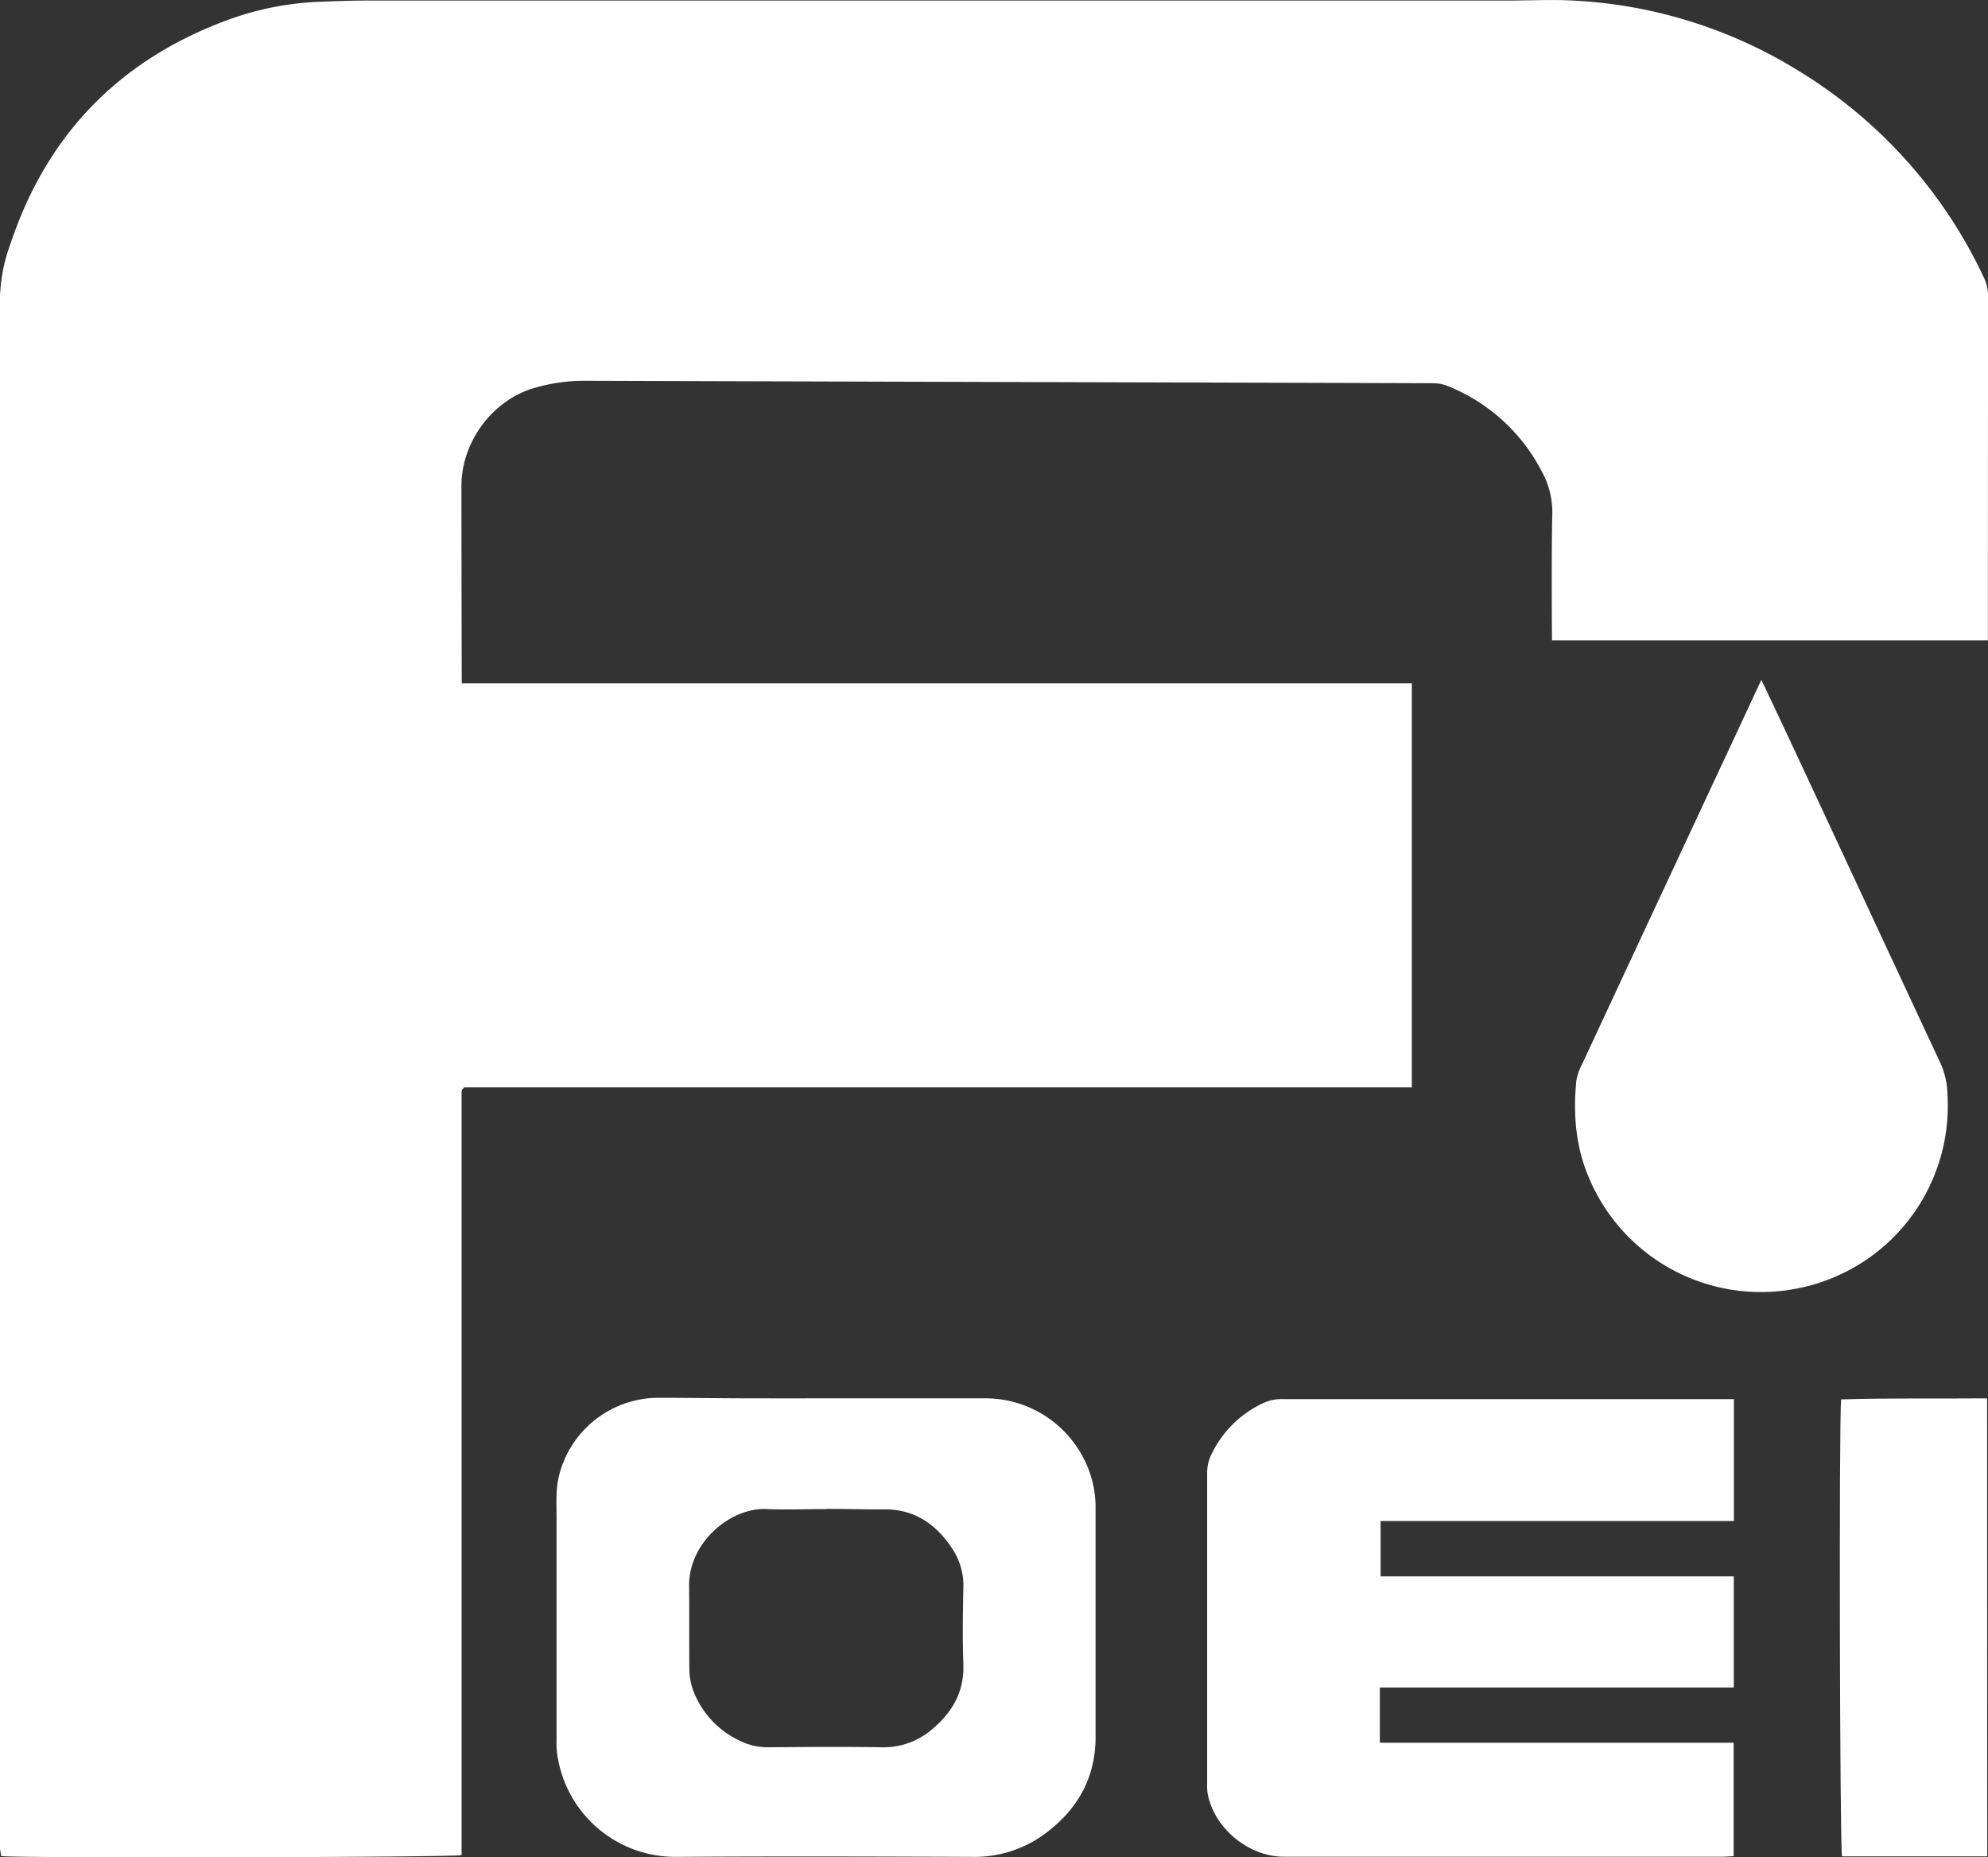 <svg xmlns="http://www.w3.org/2000/svg" viewBox="0 0 453.28 423.45"><rect x="0" y="0" width="453.28" height="423.45" fill="#333333" stroke="none"/><defs><style>.cls-1{fill:#fff;}</style></defs><title>logo_w</title><g id="レイヤー_2" data-name="レイヤー 2"><g id="レイヤー_1-2" data-name="レイヤー 1"><path class="cls-1" d="M401.61,155c2.36,5,4.56,9.62,6.72,14.25q9.59,20.53,19.15,41.08c5,10.72,10,21.45,15,32.14a18.17,18.17,0,0,1,1.56,7.17,42.38,42.38,0,0,1-33.45,43.94,42.52,42.52,0,0,1-48.18-24.79c-3.14-7.15-3.74-14.66-3-22.32a12.09,12.09,0,0,1,1.31-3.83q17.82-38.26,35.69-76.5C398.08,162.56,399.72,159,401.61,155Z"/><path class="cls-1" d="M453.26,146h-99.4c0-1-.15-20.16.08-28.87a19.1,19.1,0,0,0-2.37-9.58,41.39,41.39,0,0,0-21.78-19.66,9.19,9.19,0,0,0-3.27-.52c-15.28-.07-163.58-.45-193.42-.56A40.37,40.37,0,0,0,122,88.4c-9.7,2.73-16.81,12.35-16.79,22.44,0,13.92.07,44.95.07,44.95H321.91v92.11H105.85l-.38.41c0,.06-.12.11-.14.18a4,4,0,0,0-.08.48,1.93,1.93,0,0,0,0,.24c0,.24,0,.48,0,.72q0,86.15,0,172.31a4,4,0,0,1,0,.47c0,.08,0,.15-.07.23-1.71.5-99.78.72-104.9.22C.17,422.61.06,422,0,421.4s0-1.44,0-2.16Q0,243.46,0,67.66A37.81,37.81,0,0,1,2.34,55.72Q14.75,18.38,51.65,4.65A68.34,68.34,0,0,1,72.72.41C76.56.26,80.39.12,84.23.12H344.37c4.71,0,9.44-.25,14.15,0a107.92,107.92,0,0,1,52.06,16.33,109.63,109.63,0,0,1,41.74,46.79,9.86,9.86,0,0,1,1,4.38C453.25,92.88,453.26,145,453.26,146Z"/><path class="cls-1" d="M395.35,319v27.77H314.79v12.62h80.53v25.33h-80.7c0,4.29,0,8.31,0,12.6h80.66v25.87c-.89,0-1.81.11-2.73.11H292.77c-8.13,0-16-6.54-17.43-14.48a12.85,12.85,0,0,1-.1-2.15q0-35.4,0-70.78a9.53,9.53,0,0,1,1-4.37,24.56,24.56,0,0,1,11.69-11.6,9.92,9.92,0,0,1,4.39-.95q20.63,0,41.26,0h61.77Z"/><path class="cls-1" d="M187.44,318.8h36.72a25.17,25.17,0,0,1,25.28,20.64,27,27,0,0,1,.36,5q0,25.8,0,51.59c0,9.45-4.28,16.75-11.76,22.19a26.93,26.93,0,0,1-16.42,5.11c-22.39-.08-44.79-.15-67.19,0A27.18,27.18,0,0,1,127,399.52a21.27,21.27,0,0,1-.1-2.88q0-25.31,0-50.63c0-3.19-.21-6.38.55-9.54a23.41,23.41,0,0,1,22.79-17.8c6.24,0,12.48.1,18.72.12S181.28,318.8,187.44,318.8Zm1,25.24h0c-4.56,0-9.13.19-13.68,0-8-.41-17.75,7.44-17.64,17.58.07,6.32,0,12.64.06,19a14.56,14.56,0,0,0,1,5.11,20.75,20.75,0,0,0,10.23,11,14.5,14.5,0,0,0,6.91,1.62c8.55-.07,17.11-.15,25.66,0a17,17,0,0,0,11.85-4.36c4.35-3.75,7-8.33,6.83-14.39-.21-5.91-.13-11.83,0-17.75a15.13,15.13,0,0,0-2.57-8.83c-3.75-5.69-8.82-9.1-15.93-8.91C197,344.13,192.71,344,188.48,344Z"/><path class="cls-1" d="M453.11,423.22H420c-.51-1.79-.72-99-.21-104.18,11-.34,22.06-.14,33.28-.24Z"/></g></g></svg>